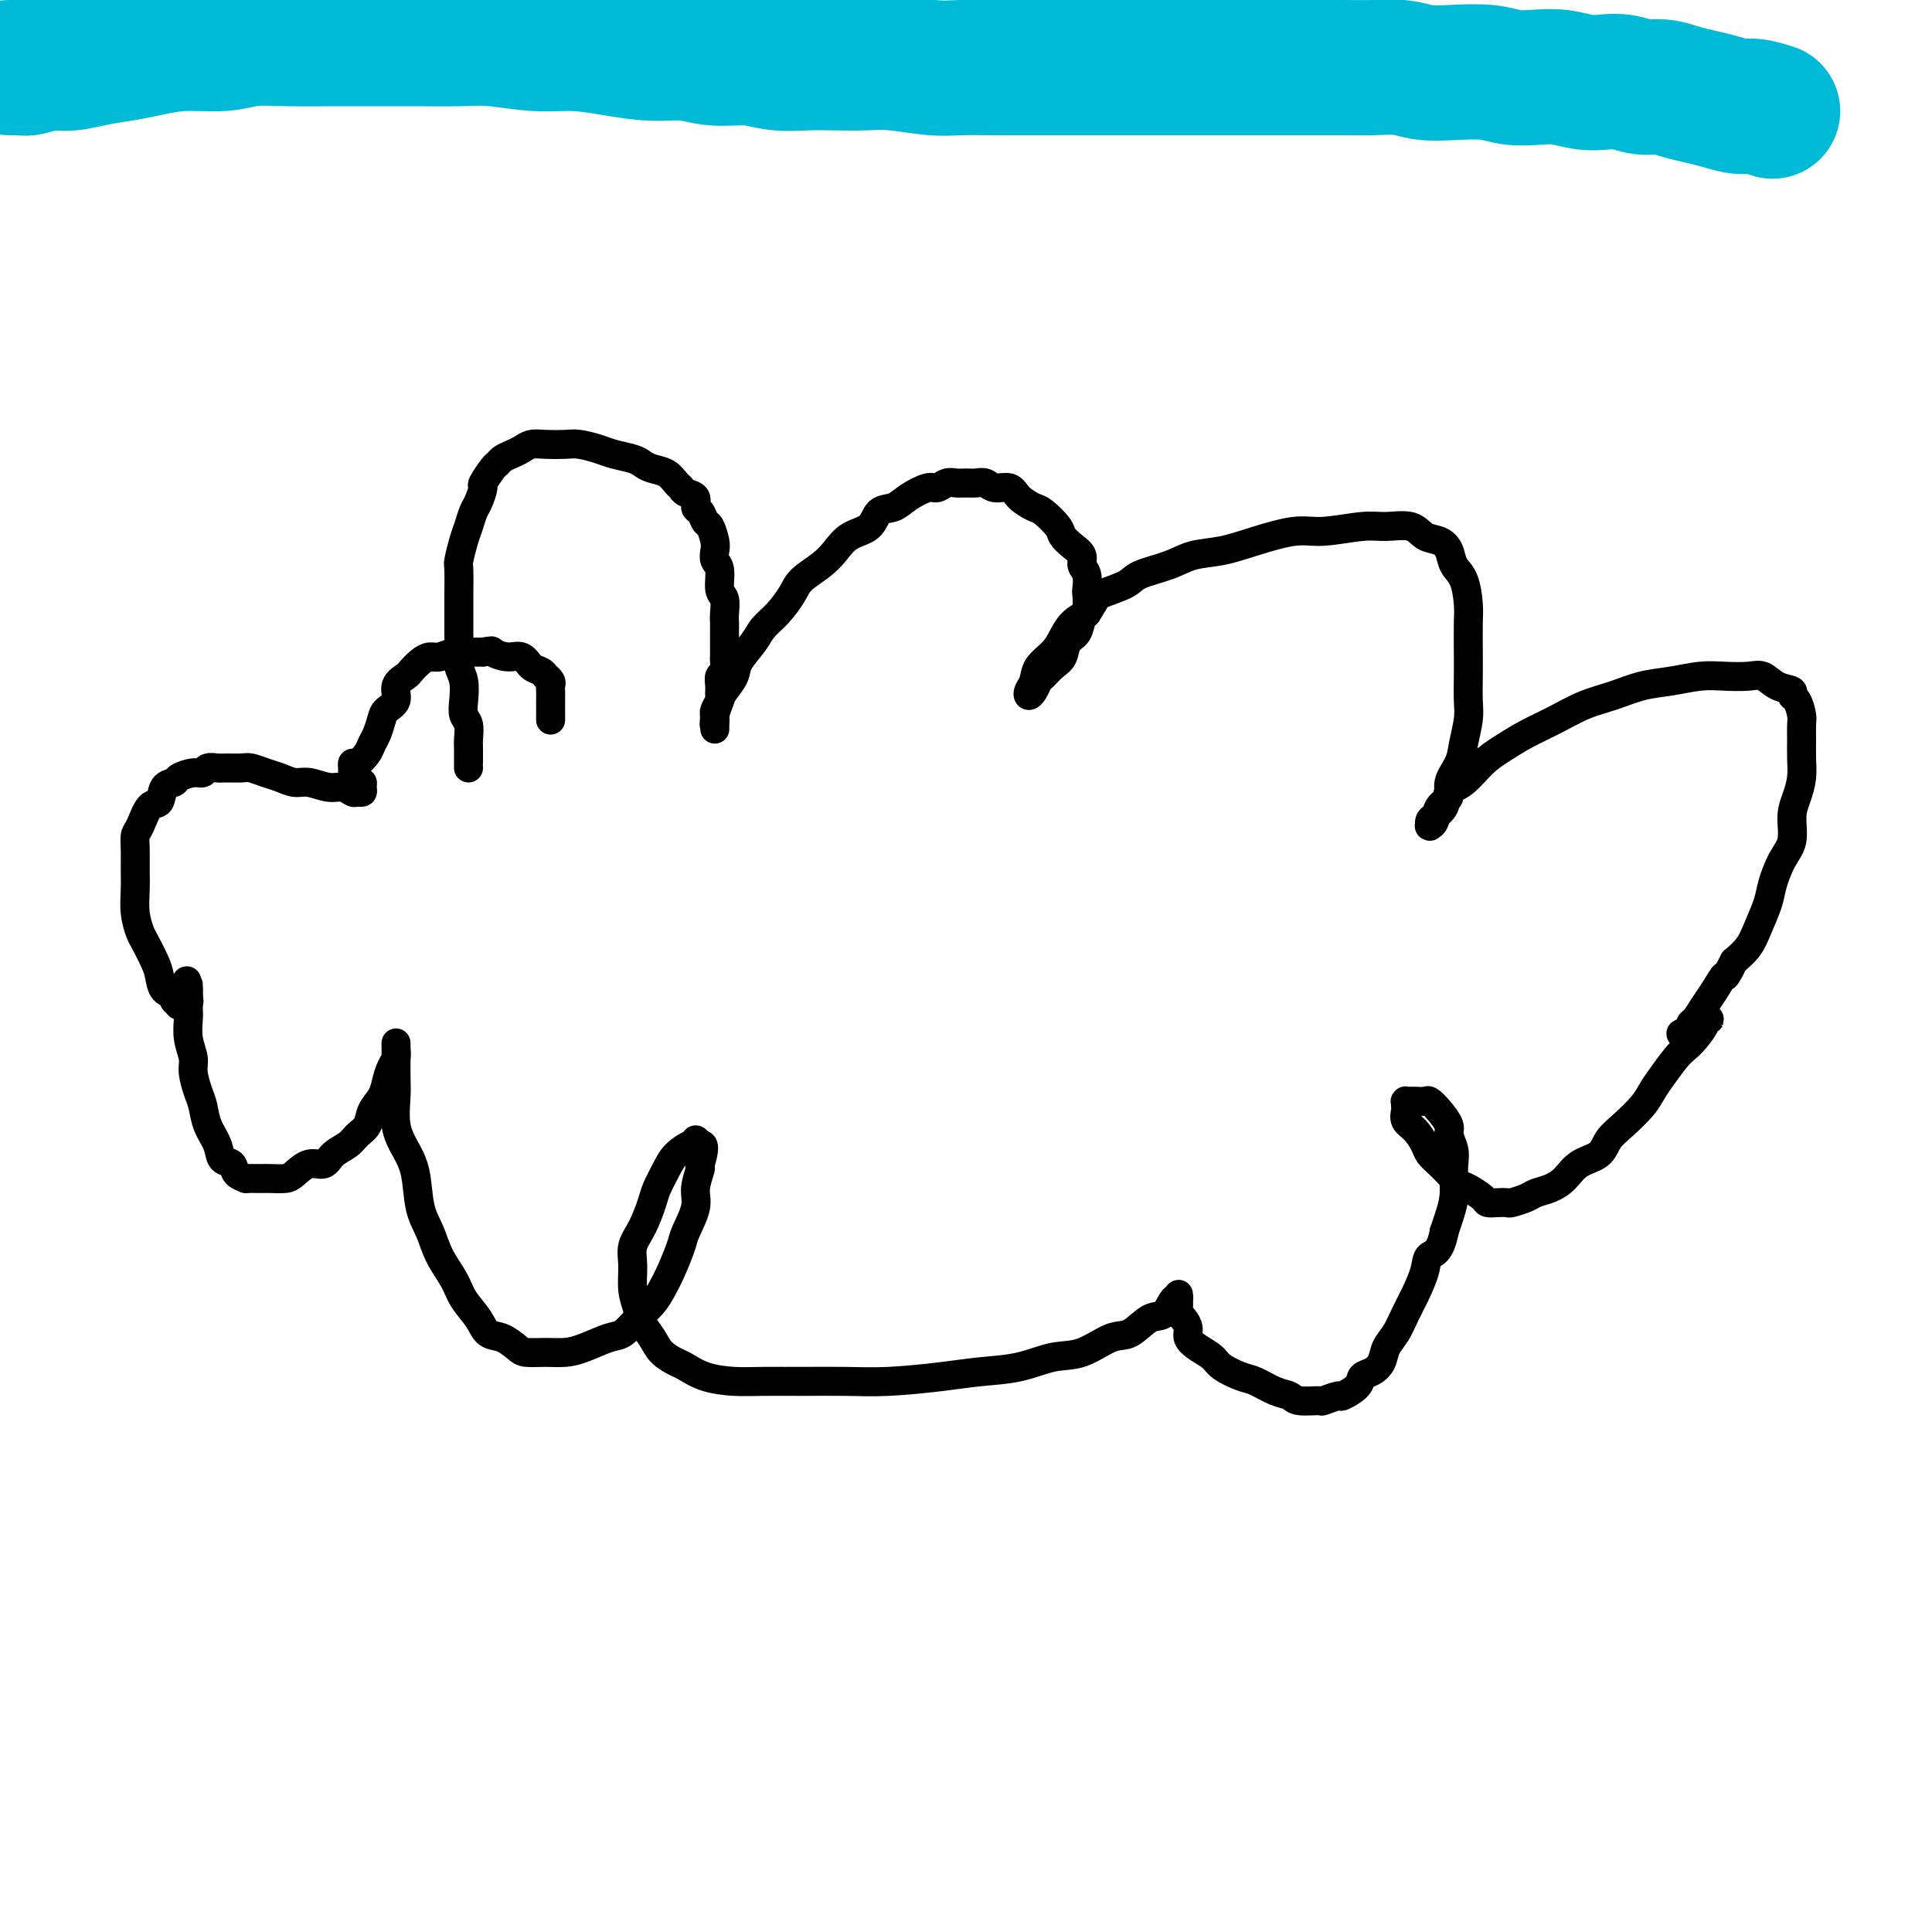 <svg viewBox='0 0 400 400' version='1.1' xmlns='http://www.w3.org/2000/svg' xmlns:xlink='http://www.w3.org/1999/xlink'><g fill='none' stroke='#000000' stroke-width='6' stroke-linecap='round' stroke-linejoin='round'><path d='M97,159c0.001,-0.503 0.001,-1.006 0,-1c-0.001,0.006 -0.004,0.522 0,0c0.004,-0.522 0.015,-2.081 0,-3c-0.015,-0.919 -0.056,-1.197 0,-2c0.056,-0.803 0.207,-2.129 0,-3c-0.207,-0.871 -0.774,-1.285 -1,-2c-0.226,-0.715 -0.113,-1.731 0,-3c0.113,-1.269 0.226,-2.791 0,-4c-0.226,-1.209 -0.793,-2.105 -1,-3c-0.207,-0.895 -0.056,-1.787 0,-3c0.056,-1.213 0.015,-2.745 0,-4c-0.015,-1.255 -0.005,-2.231 0,-3c0.005,-0.769 0.004,-1.329 0,-2c-0.004,-0.671 -0.012,-1.453 0,-3c0.012,-1.547 0.045,-3.861 0,-5c-0.045,-1.139 -0.167,-1.105 0,-2c0.167,-0.895 0.623,-2.720 1,-4c0.377,-1.280 0.673,-2.014 1,-3c0.327,-0.986 0.683,-2.222 1,-3c0.317,-0.778 0.596,-1.097 1,-2c0.404,-0.903 0.934,-2.388 1,-3c0.066,-0.612 -0.330,-0.349 0,-1c0.330,-0.651 1.387,-2.216 2,-3c0.613,-0.784 0.783,-0.788 1,-1c0.217,-0.212 0.483,-0.631 1,-1c0.517,-0.369 1.286,-0.687 2,-1c0.714,-0.313 1.372,-0.621 2,-1c0.628,-0.379 1.225,-0.831 2,-1c0.775,-0.169 1.728,-0.056 3,0c1.272,0.056 2.862,0.057 4,0c1.138,-0.057 1.824,-0.170 3,0c1.176,0.170 2.842,0.623 4,1c1.158,0.377 1.808,0.677 3,1c1.192,0.323 2.925,0.668 4,1c1.075,0.332 1.493,0.652 2,1c0.507,0.348 1.104,0.723 2,1c0.896,0.277 2.090,0.454 3,1c0.910,0.546 1.535,1.460 2,2c0.465,0.540 0.768,0.707 1,1c0.232,0.293 0.391,0.713 1,1c0.609,0.287 1.669,0.442 2,1c0.331,0.558 -0.065,1.518 0,2c0.065,0.482 0.592,0.485 1,1c0.408,0.515 0.697,1.542 1,2c0.303,0.458 0.621,0.347 1,1c0.379,0.653 0.818,2.070 1,3c0.182,0.930 0.105,1.375 0,2c-0.105,0.625 -0.238,1.431 0,2c0.238,0.569 0.848,0.901 1,2c0.152,1.099 -0.156,2.965 0,4c0.156,1.035 0.774,1.239 1,2c0.226,0.761 0.061,2.078 0,3c-0.061,0.922 -0.017,1.450 0,2c0.017,0.550 0.005,1.121 0,2c-0.005,0.879 -0.005,2.066 0,3c0.005,0.934 0.016,1.615 0,2c-0.016,0.385 -0.057,0.474 0,1c0.057,0.526 0.212,1.488 0,2c-0.212,0.512 -0.793,0.575 -1,1c-0.207,0.425 -0.042,1.213 0,2c0.042,0.787 -0.040,1.572 0,2c0.040,0.428 0.203,0.500 0,1c-0.203,0.500 -0.772,1.429 -1,2c-0.228,0.571 -0.114,0.786 0,1'/><path d='M148,148c-0.309,3.434 -0.083,1.519 0,1c0.083,-0.519 0.021,0.357 0,1c-0.021,0.643 -0.002,1.052 0,1c0.002,-0.052 -0.012,-0.565 0,-1c0.012,-0.435 0.049,-0.791 0,-1c-0.049,-0.209 -0.184,-0.270 0,-1c0.184,-0.730 0.686,-2.127 1,-3c0.314,-0.873 0.439,-1.220 1,-2c0.561,-0.780 1.556,-1.993 2,-3c0.444,-1.007 0.336,-1.810 1,-3c0.664,-1.190 2.101,-2.769 3,-4c0.899,-1.231 1.259,-2.115 2,-3c0.741,-0.885 1.864,-1.773 3,-3c1.136,-1.227 2.284,-2.794 3,-4c0.716,-1.206 1.001,-2.051 2,-3c0.999,-0.949 2.714,-2.002 4,-3c1.286,-0.998 2.144,-1.940 3,-3c0.856,-1.060 1.712,-2.237 3,-3c1.288,-0.763 3.010,-1.112 4,-2c0.990,-0.888 1.248,-2.314 2,-3c0.752,-0.686 1.997,-0.633 3,-1c1.003,-0.367 1.763,-1.156 3,-2c1.237,-0.844 2.950,-1.743 4,-2c1.050,-0.257 1.436,0.128 2,0c0.564,-0.128 1.306,-0.767 2,-1c0.694,-0.233 1.340,-0.058 2,0c0.660,0.058 1.336,-0.000 2,0c0.664,0.000 1.318,0.058 2,0c0.682,-0.058 1.394,-0.233 2,0c0.606,0.233 1.106,0.873 2,1c0.894,0.127 2.184,-0.257 3,0c0.816,0.257 1.160,1.157 2,2c0.840,0.843 2.178,1.629 3,2c0.822,0.371 1.128,0.326 2,1c0.872,0.674 2.310,2.068 3,3c0.690,0.932 0.634,1.403 1,2c0.366,0.597 1.156,1.320 2,2c0.844,0.680 1.743,1.318 2,2c0.257,0.682 -0.126,1.408 0,2c0.126,0.592 0.763,1.049 1,2c0.237,0.951 0.076,2.394 0,3c-0.076,0.606 -0.066,0.374 0,1c0.066,0.626 0.187,2.111 0,3c-0.187,0.889 -0.683,1.182 -1,2c-0.317,0.818 -0.456,2.159 -1,3c-0.544,0.841 -1.494,1.180 -2,2c-0.506,0.820 -0.569,2.121 -1,3c-0.431,0.879 -1.229,1.336 -2,2c-0.771,0.664 -1.514,1.534 -2,2c-0.486,0.466 -0.715,0.526 -1,1c-0.285,0.474 -0.625,1.362 -1,2c-0.375,0.638 -0.784,1.027 -1,1c-0.216,-0.027 -0.237,-0.471 0,-1c0.237,-0.529 0.734,-1.142 1,-2c0.266,-0.858 0.300,-1.959 1,-3c0.700,-1.041 2.064,-2.021 3,-3c0.936,-0.979 1.444,-1.956 2,-3c0.556,-1.044 1.159,-2.155 2,-3c0.841,-0.845 1.921,-1.422 3,-2'/><path d='M225,127c2.105,-3.286 1.867,-3.500 3,-4c1.133,-0.500 3.638,-1.285 5,-2c1.362,-0.715 1.582,-1.360 3,-2c1.418,-0.640 4.034,-1.276 6,-2c1.966,-0.724 3.281,-1.538 5,-2c1.719,-0.462 3.842,-0.573 6,-1c2.158,-0.427 4.350,-1.172 7,-2c2.650,-0.828 5.756,-1.740 8,-2c2.244,-0.260 3.626,0.133 6,0c2.374,-0.133 5.742,-0.794 8,-1c2.258,-0.206 3.407,0.041 5,0c1.593,-0.041 3.630,-0.369 5,0c1.370,0.369 2.072,1.437 3,2c0.928,0.563 2.081,0.622 3,1c0.919,0.378 1.605,1.074 2,2c0.395,0.926 0.498,2.081 1,3c0.502,0.919 1.403,1.602 2,3c0.597,1.398 0.892,3.511 1,5c0.108,1.489 0.030,2.353 0,4c-0.030,1.647 -0.011,4.075 0,6c0.011,1.925 0.016,3.347 0,5c-0.016,1.653 -0.051,3.537 0,5c0.051,1.463 0.187,2.503 0,4c-0.187,1.497 -0.698,3.449 -1,5c-0.302,1.551 -0.395,2.699 -1,4c-0.605,1.301 -1.721,2.755 -2,4c-0.279,1.245 0.279,2.281 0,3c-0.279,0.719 -1.395,1.122 -2,2c-0.605,0.878 -0.698,2.232 -1,3c-0.302,0.768 -0.811,0.949 -1,1c-0.189,0.051 -0.058,-0.030 0,0c0.058,0.030 0.041,0.170 0,0c-0.041,-0.170 -0.108,-0.648 0,-1c0.108,-0.352 0.391,-0.576 1,-1c0.609,-0.424 1.544,-1.047 2,-2c0.456,-0.953 0.434,-2.236 1,-3c0.566,-0.764 1.721,-1.008 3,-2c1.279,-0.992 2.682,-2.731 4,-4c1.318,-1.269 2.549,-2.069 4,-3c1.451,-0.931 3.121,-1.993 5,-3c1.879,-1.007 3.967,-1.957 6,-3c2.033,-1.043 4.010,-2.178 6,-3c1.990,-0.822 3.994,-1.331 6,-2c2.006,-0.669 4.014,-1.499 6,-2c1.986,-0.501 3.949,-0.672 6,-1c2.051,-0.328 4.190,-0.813 6,-1c1.810,-0.187 3.291,-0.075 5,0c1.709,0.075 3.644,0.115 5,0c1.356,-0.115 2.131,-0.383 3,0c0.869,0.383 1.830,1.419 3,2c1.170,0.581 2.548,0.707 3,1c0.452,0.293 -0.022,0.752 0,1c0.022,0.248 0.542,0.285 1,1c0.458,0.715 0.856,2.109 1,3c0.144,0.891 0.036,1.281 0,2c-0.036,0.719 0.000,1.769 0,3c-0.000,1.231 -0.037,2.643 0,4c0.037,1.357 0.148,2.658 0,4c-0.148,1.342 -0.554,2.726 -1,4c-0.446,1.274 -0.931,2.440 -1,4c-0.069,1.560 0.277,3.516 0,5c-0.277,1.484 -1.175,2.498 -2,4c-0.825,1.502 -1.575,3.494 -2,5c-0.425,1.506 -0.526,2.527 -1,4c-0.474,1.473 -1.320,3.396 -2,5c-0.680,1.604 -1.194,2.887 -2,4c-0.806,1.113 -1.903,2.057 -3,3'/><path d='M359,199c-2.213,4.401 -1.745,2.904 -2,3c-0.255,0.096 -1.234,1.785 -2,3c-0.766,1.215 -1.320,1.958 -2,3c-0.680,1.042 -1.486,2.384 -2,3c-0.514,0.616 -0.737,0.504 -1,1c-0.263,0.496 -0.565,1.598 -1,2c-0.435,0.402 -1.004,0.105 -1,0c0.004,-0.105 0.579,-0.017 1,0c0.421,0.017 0.686,-0.038 1,0c0.314,0.038 0.678,0.168 1,0c0.322,-0.168 0.604,-0.634 1,-1c0.396,-0.366 0.906,-0.633 1,-1c0.094,-0.367 -0.230,-0.835 0,-1c0.230,-0.165 1.012,-0.027 1,0c-0.012,0.027 -0.817,-0.055 -1,0c-0.183,0.055 0.257,0.248 0,1c-0.257,0.752 -1.210,2.063 -2,3c-0.790,0.937 -1.417,1.499 -2,2c-0.583,0.501 -1.121,0.942 -2,2c-0.879,1.058 -2.098,2.733 -3,4c-0.902,1.267 -1.486,2.125 -2,3c-0.514,0.875 -0.960,1.766 -2,3c-1.040,1.234 -2.676,2.809 -4,4c-1.324,1.191 -2.335,1.996 -3,3c-0.665,1.004 -0.983,2.205 -2,3c-1.017,0.795 -2.732,1.182 -4,2c-1.268,0.818 -2.088,2.065 -3,3c-0.912,0.935 -1.917,1.557 -3,2c-1.083,0.443 -2.243,0.707 -3,1c-0.757,0.293 -1.110,0.615 -2,1c-0.890,0.385 -2.317,0.833 -3,1c-0.683,0.167 -0.624,0.052 -1,0c-0.376,-0.052 -1.189,-0.040 -2,0c-0.811,0.040 -1.621,0.110 -2,0c-0.379,-0.110 -0.328,-0.399 -1,-1c-0.672,-0.601 -2.068,-1.512 -3,-2c-0.932,-0.488 -1.401,-0.552 -2,-1c-0.599,-0.448 -1.329,-1.278 -2,-2c-0.671,-0.722 -1.284,-1.334 -2,-2c-0.716,-0.666 -1.537,-1.387 -2,-2c-0.463,-0.613 -0.569,-1.120 -1,-2c-0.431,-0.880 -1.187,-2.135 -2,-3c-0.813,-0.865 -1.682,-1.342 -2,-2c-0.318,-0.658 -0.086,-1.497 0,-2c0.086,-0.503 0.026,-0.671 0,-1c-0.026,-0.329 -0.019,-0.820 0,-1c0.019,-0.180 0.051,-0.048 0,0c-0.051,0.048 -0.183,0.011 0,0c0.183,-0.011 0.681,0.002 1,0c0.319,-0.002 0.457,-0.019 1,0c0.543,0.019 1.489,0.073 2,0c0.511,-0.073 0.585,-0.273 1,0c0.415,0.273 1.169,1.021 2,2c0.831,0.979 1.739,2.190 2,3c0.261,0.810 -0.125,1.220 0,2c0.125,0.780 0.763,1.931 1,3c0.237,1.069 0.075,2.057 0,3c-0.075,0.943 -0.061,1.840 0,3c0.061,1.160 0.170,2.581 0,4c-0.170,1.419 -0.620,2.834 -1,4c-0.380,1.166 -0.690,2.083 -1,3'/><path d='M299,255c-0.799,4.422 -2.297,4.476 -3,5c-0.703,0.524 -0.612,1.519 -1,3c-0.388,1.481 -1.255,3.450 -2,5c-0.745,1.550 -1.368,2.681 -2,4c-0.632,1.319 -1.273,2.825 -2,4c-0.727,1.175 -1.541,2.019 -2,3c-0.459,0.981 -0.565,2.099 -1,3c-0.435,0.901 -1.199,1.585 -2,2c-0.801,0.415 -1.637,0.560 -2,1c-0.363,0.440 -0.251,1.175 -1,2c-0.749,0.825 -2.358,1.738 -3,2c-0.642,0.262 -0.317,-0.129 -1,0c-0.683,0.129 -2.373,0.779 -3,1c-0.627,0.221 -0.191,0.014 -1,0c-0.809,-0.014 -2.862,0.166 -4,0c-1.138,-0.166 -1.362,-0.677 -2,-1c-0.638,-0.323 -1.689,-0.457 -3,-1c-1.311,-0.543 -2.882,-1.496 -4,-2c-1.118,-0.504 -1.782,-0.558 -3,-1c-1.218,-0.442 -2.991,-1.273 -4,-2c-1.009,-0.727 -1.254,-1.350 -2,-2c-0.746,-0.650 -1.993,-1.326 -3,-2c-1.007,-0.674 -1.772,-1.346 -2,-2c-0.228,-0.654 0.083,-1.292 0,-2c-0.083,-0.708 -0.558,-1.487 -1,-2c-0.442,-0.513 -0.850,-0.760 -1,-1c-0.150,-0.240 -0.043,-0.474 0,-1c0.043,-0.526 0.020,-1.345 0,-2c-0.020,-0.655 -0.038,-1.145 0,-1c0.038,0.145 0.131,0.926 0,1c-0.131,0.074 -0.486,-0.557 -1,0c-0.514,0.557 -1.185,2.304 -2,3c-0.815,0.696 -1.773,0.342 -3,1c-1.227,0.658 -2.723,2.327 -4,3c-1.277,0.673 -2.335,0.351 -4,1c-1.665,0.649 -3.938,2.268 -6,3c-2.062,0.732 -3.914,0.578 -6,1c-2.086,0.422 -4.406,1.419 -7,2c-2.594,0.581 -5.461,0.744 -8,1c-2.539,0.256 -4.751,0.604 -8,1c-3.249,0.396 -7.536,0.839 -11,1c-3.464,0.161 -6.106,0.041 -9,0c-2.894,-0.041 -6.039,-0.004 -9,0c-2.961,0.004 -5.737,-0.026 -8,0c-2.263,0.026 -4.014,0.107 -6,0c-1.986,-0.107 -4.209,-0.402 -6,-1c-1.791,-0.598 -3.152,-1.500 -4,-2c-0.848,-0.500 -1.182,-0.597 -2,-1c-0.818,-0.403 -2.118,-1.110 -3,-2c-0.882,-0.890 -1.346,-1.963 -2,-3c-0.654,-1.037 -1.497,-2.038 -2,-3c-0.503,-0.962 -0.665,-1.886 -1,-3c-0.335,-1.114 -0.843,-2.416 -1,-4c-0.157,-1.584 0.037,-3.448 0,-5c-0.037,-1.552 -0.305,-2.793 0,-4c0.305,-1.207 1.183,-2.381 2,-4c0.817,-1.619 1.574,-3.681 2,-5c0.426,-1.319 0.521,-1.893 1,-3c0.479,-1.107 1.343,-2.746 2,-4c0.657,-1.254 1.107,-2.123 2,-3c0.893,-0.877 2.229,-1.761 3,-2c0.771,-0.239 0.977,0.166 1,0c0.023,-0.166 -0.136,-0.905 0,-1c0.136,-0.095 0.568,0.452 1,1'/><path d='M145,237c1.374,-0.494 0.309,2.770 0,4c-0.309,1.230 0.139,0.424 0,1c-0.139,0.576 -0.866,2.534 -1,4c-0.134,1.466 0.326,2.440 0,4c-0.326,1.560 -1.437,3.705 -2,5c-0.563,1.295 -0.576,1.739 -1,3c-0.424,1.261 -1.258,3.340 -2,5c-0.742,1.660 -1.393,2.902 -2,4c-0.607,1.098 -1.169,2.052 -2,3c-0.831,0.948 -1.930,1.890 -3,3c-1.070,1.110 -2.112,2.388 -3,3c-0.888,0.612 -1.621,0.557 -3,1c-1.379,0.443 -3.404,1.385 -5,2c-1.596,0.615 -2.762,0.904 -4,1c-1.238,0.096 -2.548,-0.000 -4,0c-1.452,0.000 -3.045,0.097 -4,0c-0.955,-0.097 -1.271,-0.388 -2,-1c-0.729,-0.612 -1.871,-1.544 -3,-2c-1.129,-0.456 -2.246,-0.434 -3,-1c-0.754,-0.566 -1.146,-1.718 -2,-3c-0.854,-1.282 -2.169,-2.692 -3,-4c-0.831,-1.308 -1.178,-2.513 -2,-4c-0.822,-1.487 -2.121,-3.257 -3,-5c-0.879,-1.743 -1.339,-3.457 -2,-5c-0.661,-1.543 -1.522,-2.913 -2,-5c-0.478,-2.087 -0.573,-4.892 -1,-7c-0.427,-2.108 -1.186,-3.518 -2,-5c-0.814,-1.482 -1.682,-3.036 -2,-5c-0.318,-1.964 -0.085,-4.338 0,-6c0.085,-1.662 0.023,-2.611 0,-4c-0.023,-1.389 -0.005,-3.217 0,-4c0.005,-0.783 -0.001,-0.520 0,-1c0.001,-0.480 0.011,-1.703 0,-2c-0.011,-0.297 -0.043,0.332 0,1c0.043,0.668 0.162,1.375 0,2c-0.162,0.625 -0.606,1.168 -1,2c-0.394,0.832 -0.739,1.952 -1,3c-0.261,1.048 -0.439,2.024 -1,3c-0.561,0.976 -1.505,1.952 -2,3c-0.495,1.048 -0.540,2.170 -1,3c-0.460,0.830 -1.333,1.369 -2,2c-0.667,0.631 -1.127,1.352 -2,2c-0.873,0.648 -2.158,1.221 -3,2c-0.842,0.779 -1.241,1.764 -2,2c-0.759,0.236 -1.878,-0.276 -3,0c-1.122,0.276 -2.246,1.342 -3,2c-0.754,0.658 -1.139,0.909 -2,1c-0.861,0.091 -2.199,0.023 -3,0c-0.801,-0.023 -1.064,0.001 -2,0c-0.936,-0.001 -2.545,-0.026 -3,0c-0.455,0.026 0.244,0.104 0,0c-0.244,-0.104 -1.431,-0.390 -2,-1c-0.569,-0.610 -0.520,-1.546 -1,-2c-0.480,-0.454 -1.490,-0.427 -2,-1c-0.510,-0.573 -0.519,-1.746 -1,-3c-0.481,-1.254 -1.434,-2.589 -2,-4c-0.566,-1.411 -0.744,-2.897 -1,-4c-0.256,-1.103 -0.590,-1.822 -1,-3c-0.410,-1.178 -0.894,-2.814 -1,-4c-0.106,-1.186 0.168,-1.923 0,-3c-0.168,-1.077 -0.777,-2.493 -1,-4c-0.223,-1.507 -0.060,-3.106 0,-4c0.060,-0.894 0.016,-1.085 0,-2c-0.016,-0.915 -0.004,-2.555 0,-3c0.004,-0.445 0.001,0.303 0,0c-0.001,-0.303 -0.000,-1.658 0,-2c0.000,-0.342 0.000,0.329 0,1'/><path d='M39,205c-0.630,-4.170 -0.206,-0.595 0,1c0.206,1.595 0.195,1.209 0,1c-0.195,-0.209 -0.572,-0.242 -1,0c-0.428,0.242 -0.906,0.757 -1,1c-0.094,0.243 0.196,0.214 0,0c-0.196,-0.214 -0.878,-0.611 -1,-1c-0.122,-0.389 0.314,-0.769 0,-1c-0.314,-0.231 -1.379,-0.311 -2,-1c-0.621,-0.689 -0.797,-1.985 -1,-3c-0.203,-1.015 -0.433,-1.748 -1,-3c-0.567,-1.252 -1.473,-3.023 -2,-4c-0.527,-0.977 -0.677,-1.160 -1,-2c-0.323,-0.840 -0.819,-2.337 -1,-4c-0.181,-1.663 -0.046,-3.493 0,-5c0.046,-1.507 0.004,-2.692 0,-4c-0.004,-1.308 0.030,-2.740 0,-4c-0.030,-1.260 -0.126,-2.348 0,-3c0.126,-0.652 0.472,-0.868 1,-2c0.528,-1.132 1.239,-3.182 2,-4c0.761,-0.818 1.572,-0.405 2,-1c0.428,-0.595 0.472,-2.197 1,-3c0.528,-0.803 1.541,-0.807 2,-1c0.459,-0.193 0.364,-0.573 1,-1c0.636,-0.427 2.004,-0.899 3,-1c0.996,-0.101 1.622,0.169 2,0c0.378,-0.169 0.509,-0.778 1,-1c0.491,-0.222 1.342,-0.056 2,0c0.658,0.056 1.124,0.004 2,0c0.876,-0.004 2.163,0.042 3,0c0.837,-0.042 1.223,-0.170 2,0c0.777,0.170 1.944,0.638 3,1c1.056,0.362 2.002,0.618 3,1c0.998,0.382 2.050,0.891 3,1c0.950,0.109 1.798,-0.181 3,0c1.202,0.181 2.757,0.834 4,1c1.243,0.166 2.175,-0.154 3,0c0.825,0.154 1.542,0.783 2,1c0.458,0.217 0.656,0.021 1,0c0.344,-0.021 0.835,0.134 1,0c0.165,-0.134 0.006,-0.557 0,-1c-0.006,-0.443 0.142,-0.906 0,-1c-0.142,-0.094 -0.574,0.183 -1,0c-0.426,-0.183 -0.847,-0.824 -1,-1c-0.153,-0.176 -0.039,0.112 0,0c0.039,-0.112 0.003,-0.624 0,-1c-0.003,-0.376 0.027,-0.615 0,-1c-0.027,-0.385 -0.109,-0.917 0,-1c0.109,-0.083 0.411,0.284 1,0c0.589,-0.284 1.466,-1.217 2,-2c0.534,-0.783 0.726,-1.416 1,-2c0.274,-0.584 0.632,-1.118 1,-2c0.368,-0.882 0.747,-2.110 1,-3c0.253,-0.890 0.382,-1.442 1,-2c0.618,-0.558 1.727,-1.123 2,-2c0.273,-0.877 -0.288,-2.067 0,-3c0.288,-0.933 1.427,-1.608 2,-2c0.573,-0.392 0.580,-0.501 1,-1c0.420,-0.499 1.252,-1.388 2,-2c0.748,-0.612 1.413,-0.949 2,-1c0.587,-0.051 1.095,0.182 2,0c0.905,-0.182 2.205,-0.780 3,-1c0.795,-0.220 1.084,-0.063 2,0c0.916,0.063 2.458,0.031 4,0'/><path d='M100,135c2.324,-0.378 1.634,-0.323 2,0c0.366,0.323 1.787,0.914 3,1c1.213,0.086 2.219,-0.331 3,0c0.781,0.331 1.337,1.412 2,2c0.663,0.588 1.431,0.682 2,1c0.569,0.318 0.937,0.859 1,1c0.063,0.141 -0.179,-0.117 0,0c0.179,0.117 0.780,0.610 1,1c0.220,0.390 0.059,0.677 0,1c-0.059,0.323 -0.016,0.682 0,1c0.016,0.318 0.004,0.596 0,1c-0.004,0.404 -0.001,0.935 0,1c0.001,0.065 0.000,-0.336 0,0c-0.000,0.336 -0.000,1.411 0,2c0.000,0.589 0.000,0.694 0,1c-0.000,0.306 -0.000,0.813 0,1c0.000,0.187 0.000,0.053 0,0c-0.000,-0.053 -0.000,-0.027 0,0'/></g>
<g fill='none' stroke='#00BAD8' stroke-width='28' stroke-linecap='round' stroke-linejoin='round'><path d='M2,14c0.339,-0.002 0.679,-0.004 1,0c0.321,0.004 0.624,0.015 1,0c0.376,-0.015 0.826,-0.056 1,0c0.174,0.056 0.071,0.208 1,0c0.929,-0.208 2.891,-0.777 4,-1c1.109,-0.223 1.365,-0.101 2,0c0.635,0.101 1.650,0.181 3,0c1.350,-0.181 3.035,-0.622 5,-1c1.965,-0.378 4.210,-0.694 6,-1c1.790,-0.306 3.126,-0.604 5,-1c1.874,-0.396 4.288,-0.891 7,-1c2.712,-0.109 5.723,0.167 8,0c2.277,-0.167 3.820,-0.777 6,-1c2.180,-0.223 4.998,-0.060 8,0c3.002,0.060 6.189,0.015 9,0c2.811,-0.015 5.246,-0.000 8,0c2.754,0.000 5.826,-0.015 9,0c3.174,0.015 6.450,0.059 9,0c2.550,-0.059 4.374,-0.222 7,0c2.626,0.222 6.052,0.829 9,1c2.948,0.171 5.416,-0.094 8,0c2.584,0.094 5.285,0.546 8,1c2.715,0.454 5.446,0.910 8,1c2.554,0.090 4.933,-0.186 7,0c2.067,0.186 3.822,0.834 6,1c2.178,0.166 4.780,-0.152 7,0c2.220,0.152 4.057,0.772 6,1c1.943,0.228 3.993,0.065 6,0c2.007,-0.065 3.973,-0.031 6,0c2.027,0.031 4.116,0.061 6,0c1.884,-0.061 3.564,-0.212 6,0c2.436,0.212 5.629,0.789 8,1c2.371,0.211 3.921,0.057 6,0c2.079,-0.057 4.688,-0.015 7,0c2.312,0.015 4.327,0.004 6,0c1.673,-0.004 3.004,-0.001 5,0c1.996,0.001 4.657,0.000 7,0c2.343,-0.000 4.368,-0.000 7,0c2.632,0.000 5.871,0.000 8,0c2.129,-0.000 3.149,0.000 5,0c1.851,-0.000 4.535,-0.000 7,0c2.465,0.000 4.713,0.000 7,0c2.287,-0.000 4.614,-0.001 7,0c2.386,0.001 4.832,0.004 7,0c2.168,-0.004 4.058,-0.015 6,0c1.942,0.015 3.937,0.056 6,0c2.063,-0.056 4.196,-0.207 6,0c1.804,0.207 3.279,0.774 5,1c1.721,0.226 3.687,0.112 6,0c2.313,-0.112 4.971,-0.223 7,0c2.029,0.223 3.427,0.778 5,1c1.573,0.222 3.319,0.111 5,0c1.681,-0.111 3.296,-0.222 5,0c1.704,0.222 3.498,0.777 5,1c1.502,0.223 2.712,0.115 4,0c1.288,-0.115 2.655,-0.238 4,0c1.345,0.238 2.670,0.837 4,1c1.330,0.163 2.667,-0.110 4,0c1.333,0.110 2.663,0.603 4,1c1.337,0.397 2.681,0.698 4,1c1.319,0.302 2.611,0.607 4,1c1.389,0.393 2.874,0.875 4,1c1.126,0.125 1.893,-0.107 3,0c1.107,0.107 2.553,0.554 4,1'/></g>
</svg>